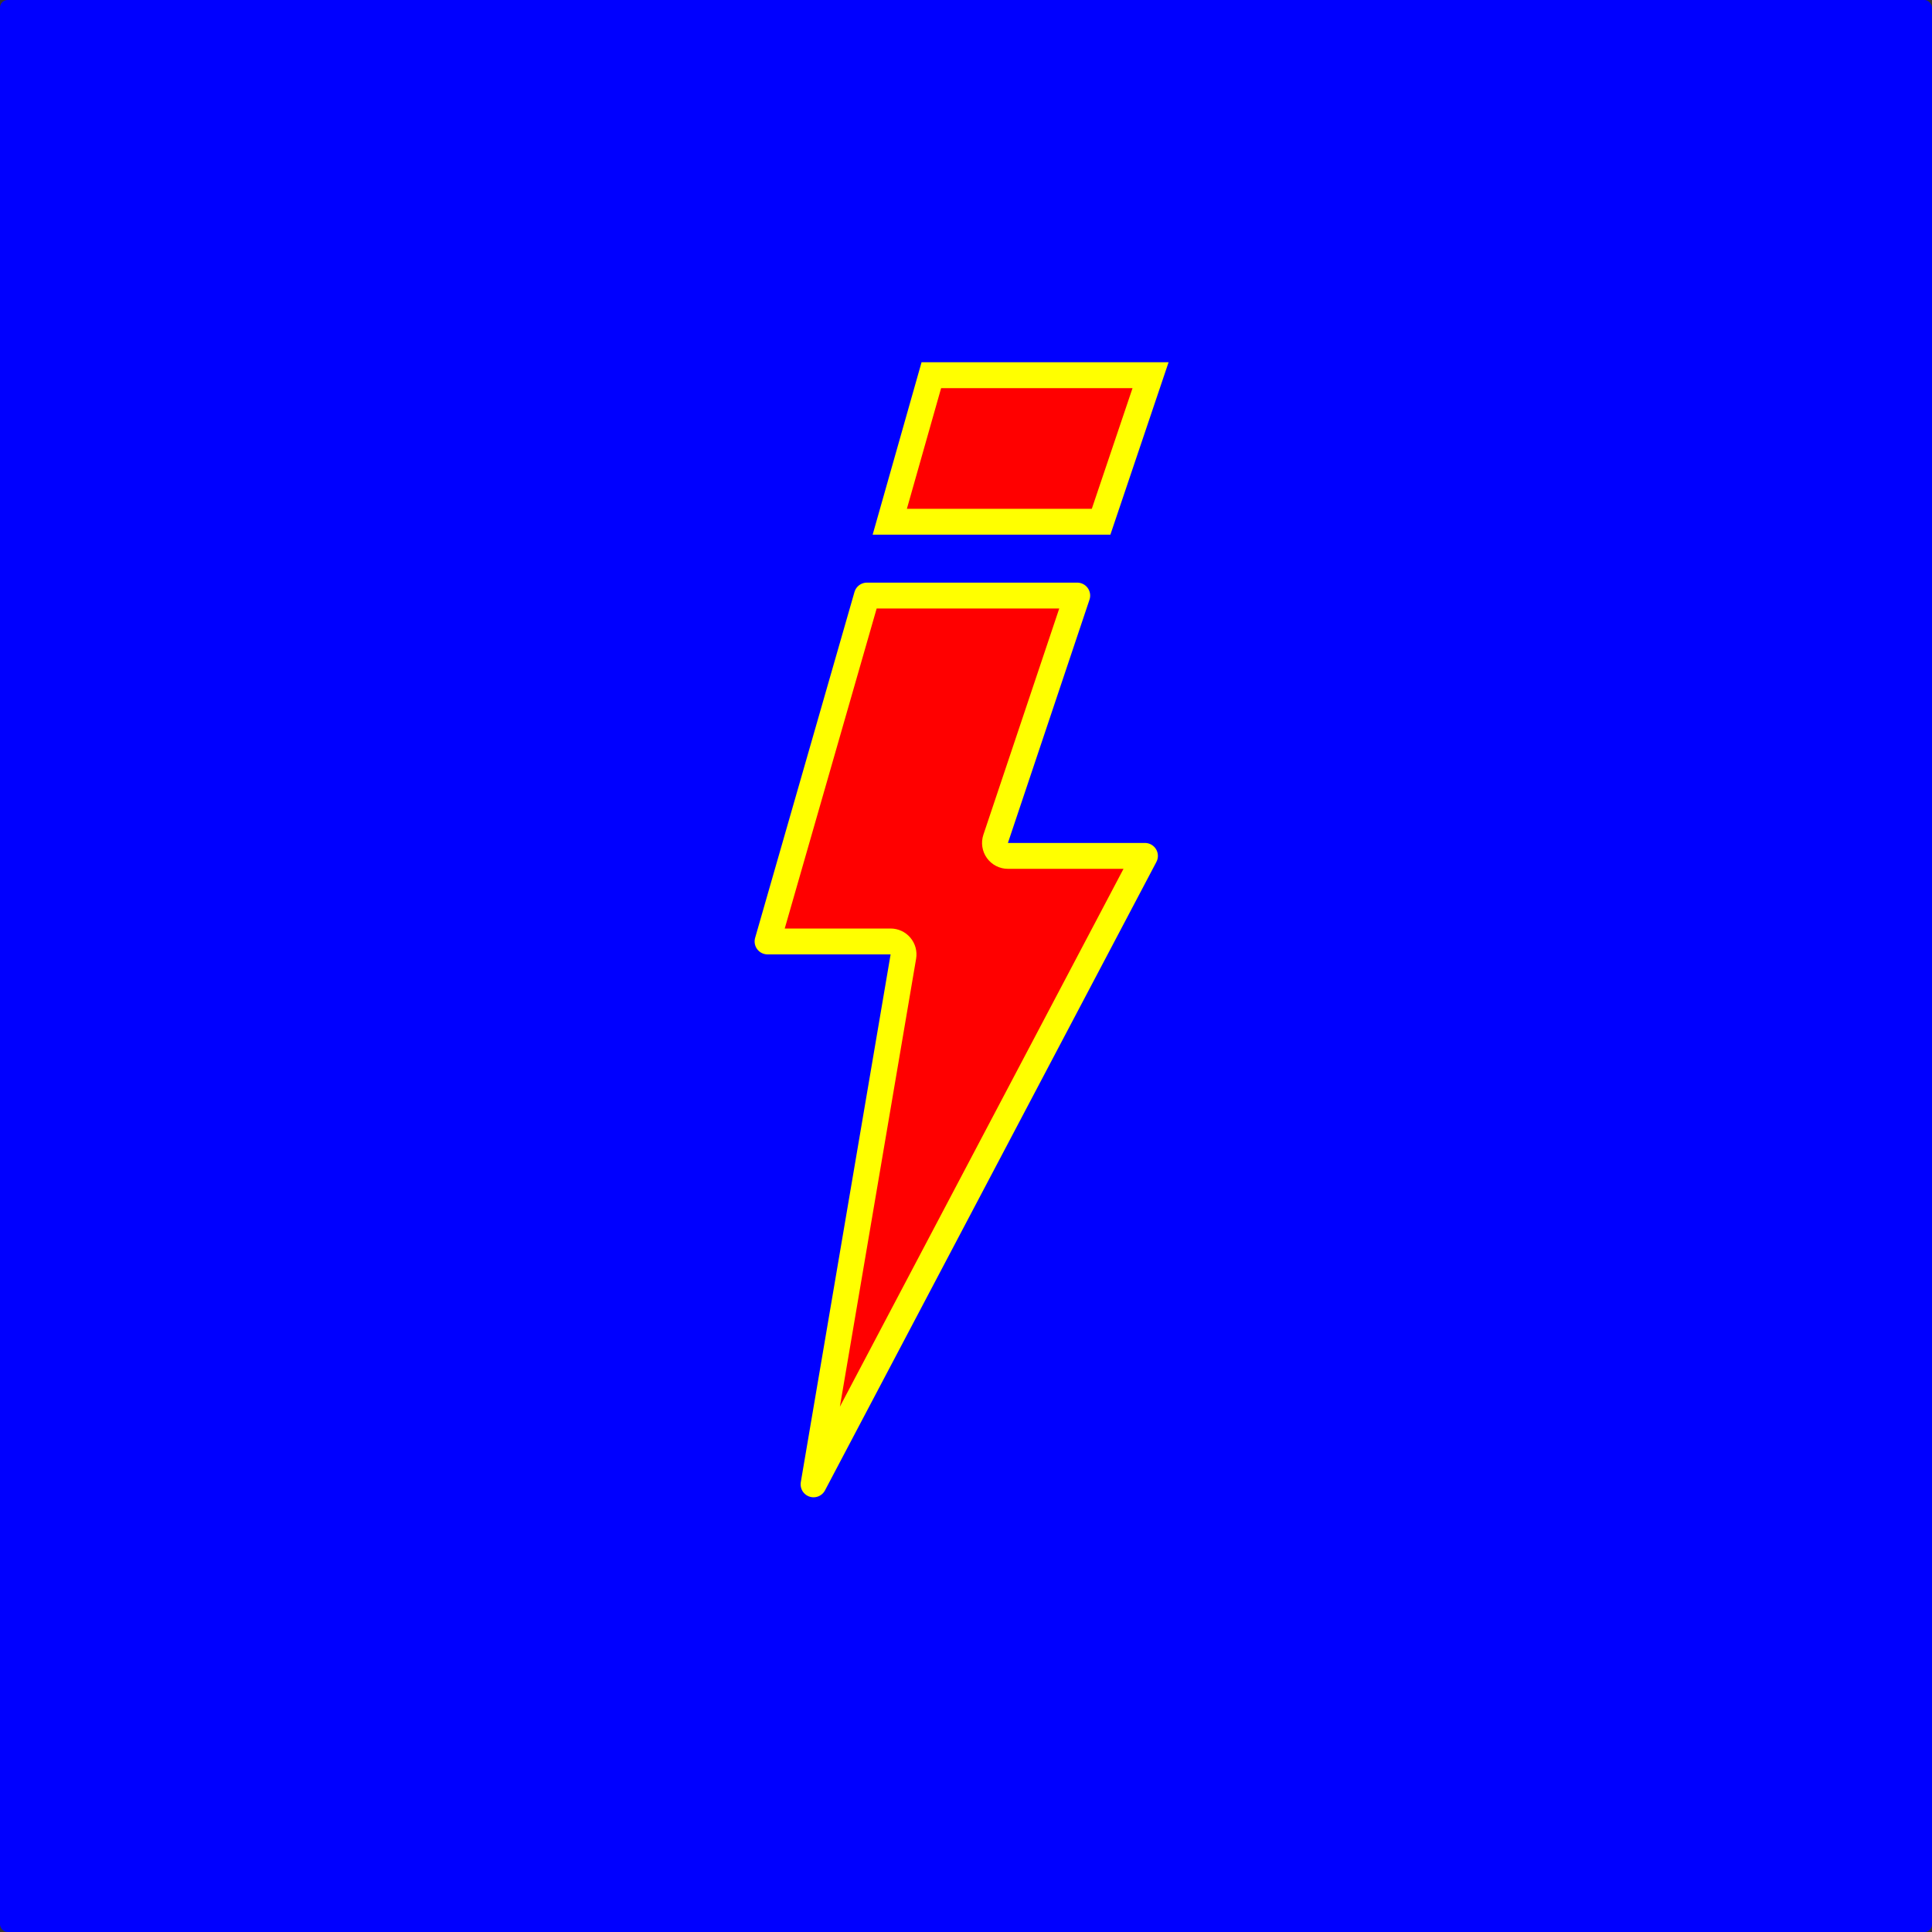 <svg xmlns="http://www.w3.org/2000/svg" version="1.1" xmlns:xlink="http://www.w3.org/1999/xlink" xmlns:svgjs="http://svgjs.dev/svgjs" width="1024" height="1024"><rect width="100%" height="100%" fill="#333333" stroke="none"/><svg width="1024" height="1024" viewBox="0 0 1024 1024" fill="none" xmlns="http://www.w3.org/2000/svg">
<rect width="1024" height="1024" rx="4" fill="#0000FF"></rect>
<path d="M471.597 276.528L493.629 198.857H609.82L583.605 276.528H471.597Z" fill="#FF0000" stroke="#FFFF00" stroke-width="13.714"></path>
<path d="M534.217 453.642H606.851L431.2 786.734L478.796 506.999C479.135 505.008 478.579 502.969 477.276 501.425C475.973 499.882 474.056 498.992 472.036 498.992H406.819L459.482 315.662H570.952L527.716 444.605C527.015 446.697 527.363 448.998 528.651 450.789C529.94 452.581 532.011 453.642 534.217 453.642Z" fill="#FF0000" stroke="#FFFF00" stroke-width="13.714" stroke-linejoin="round"></path>
</svg><style>@media (prefers-color-scheme: light) { :root { filter: none; } }
@media (prefers-color-scheme: dark) { :root { filter: none; } }
</style></svg>